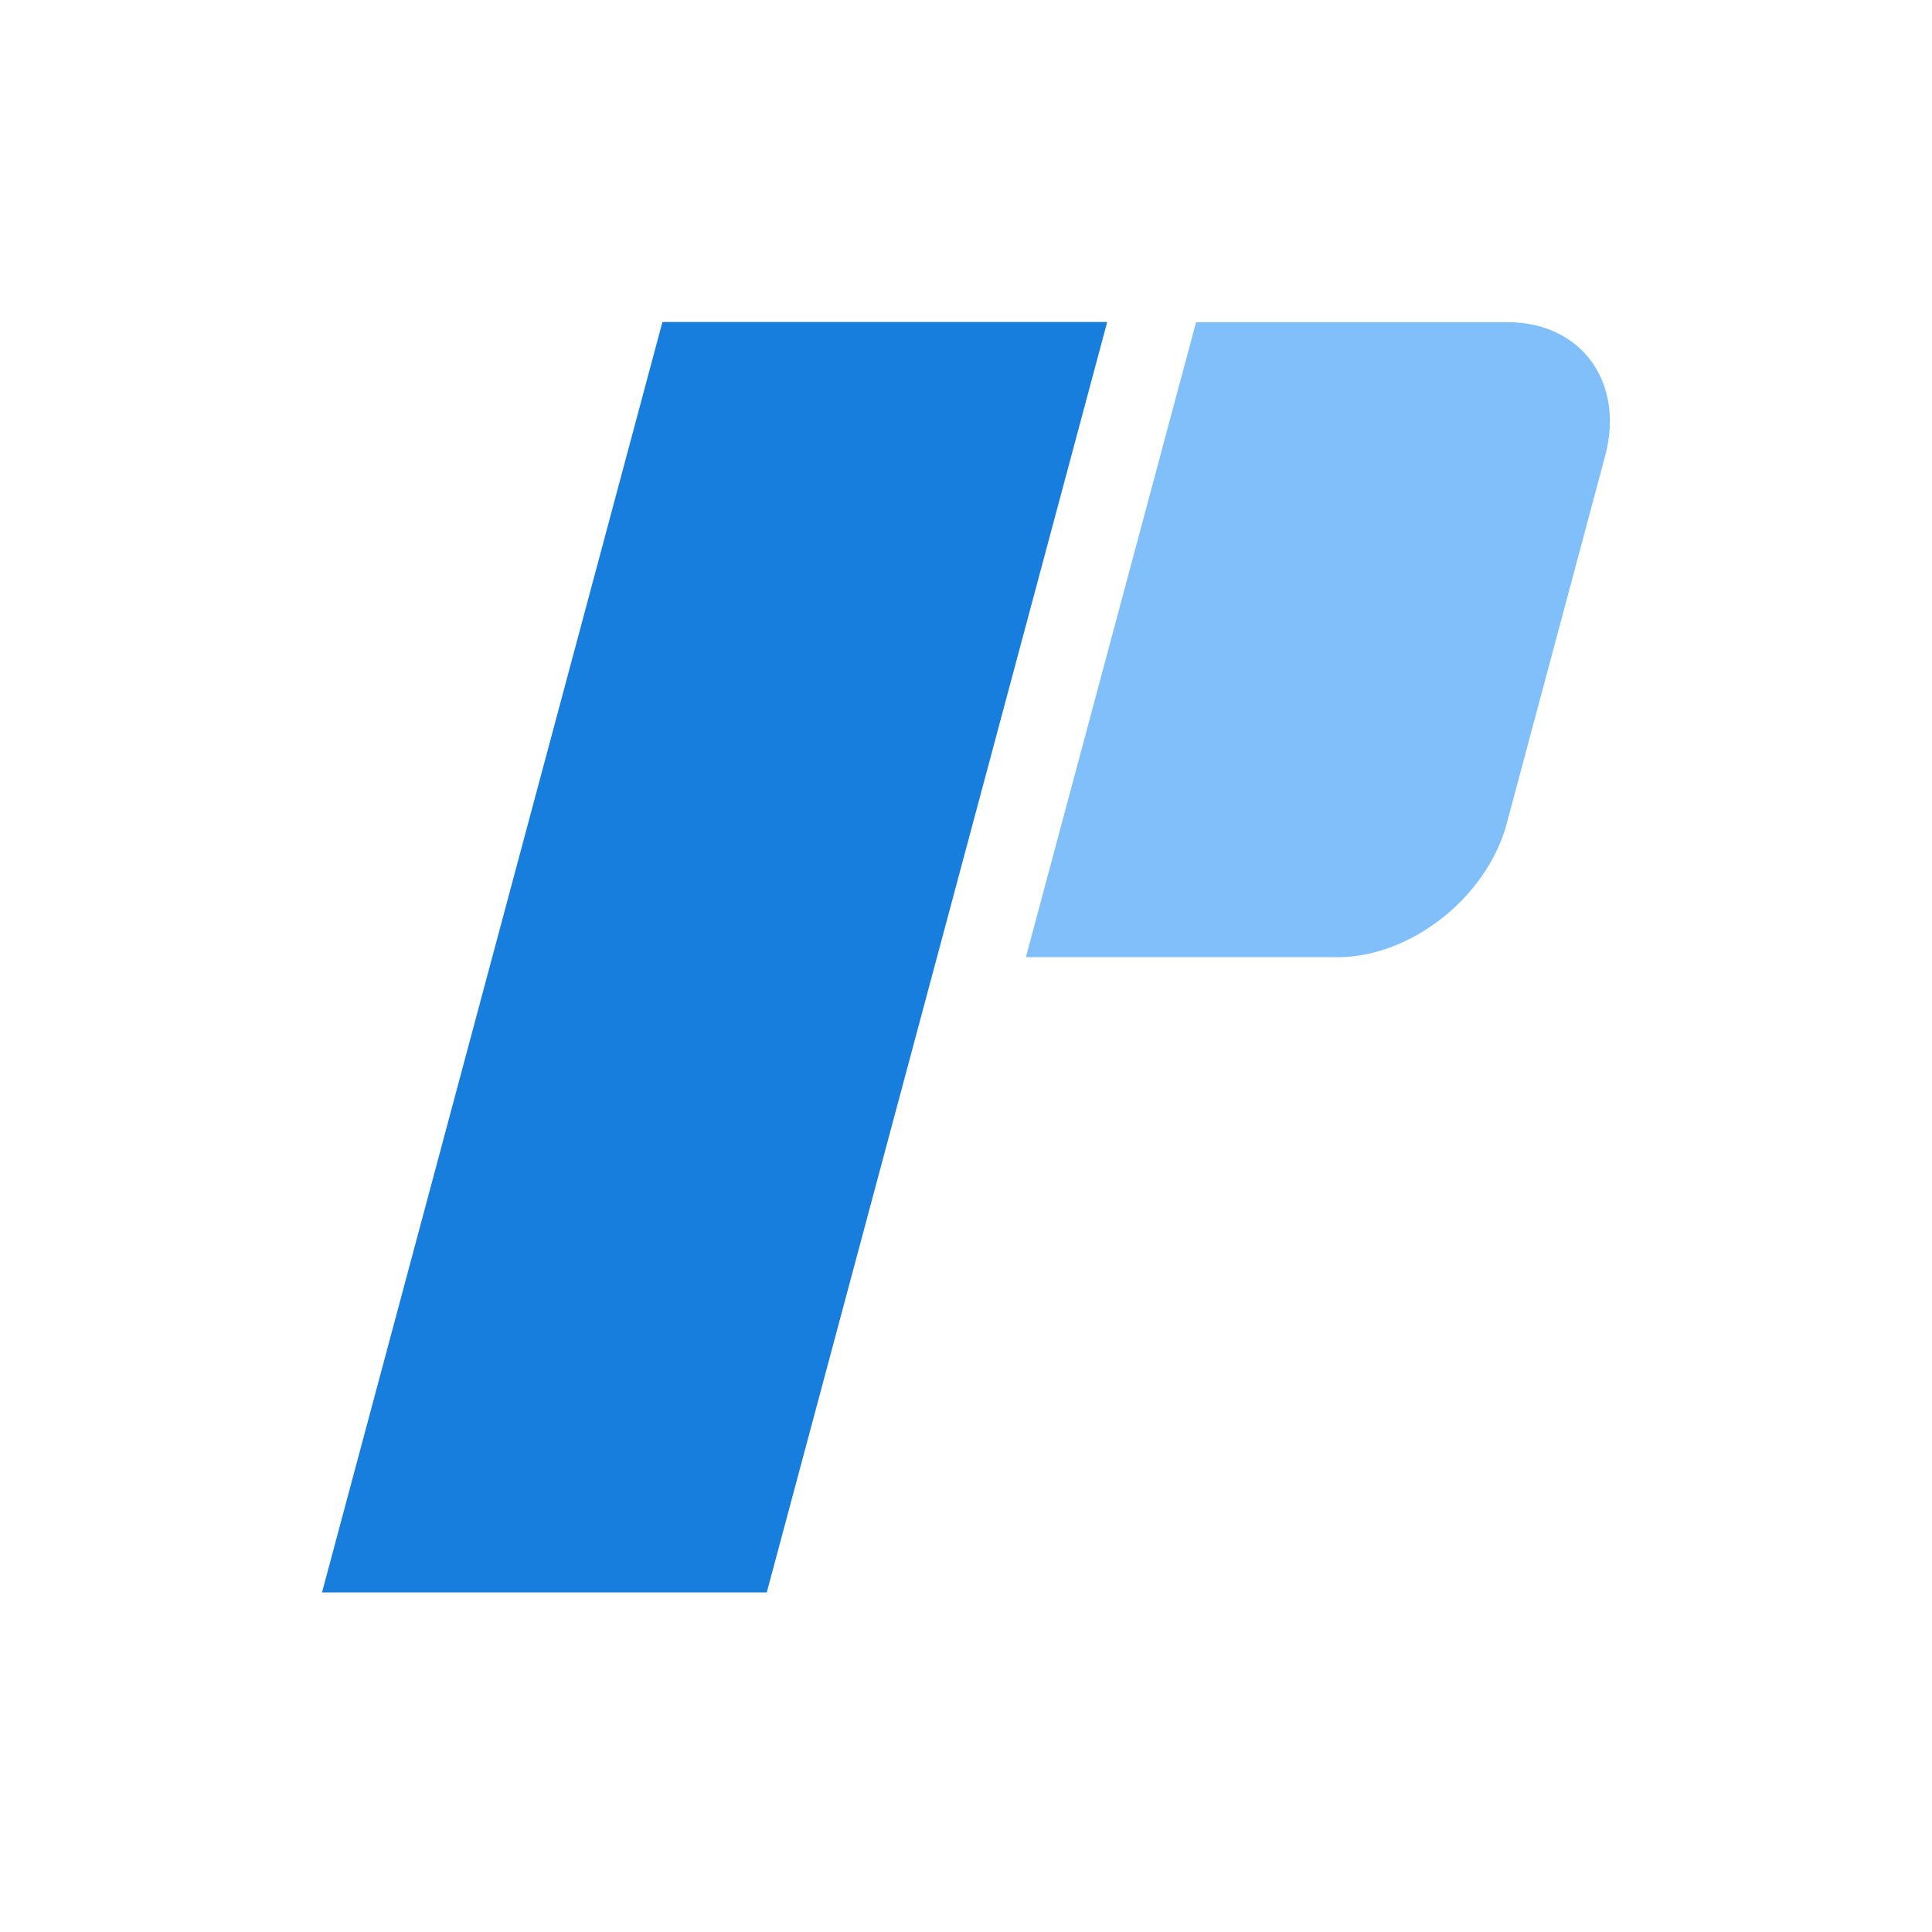 <svg xmlns="http://www.w3.org/2000/svg" width="24" height="24" fill="none"><path fill="#177EDE" d="M8.229 4h5.525L9.525 19.782H4L8.229 4Z"/><path fill="#80BFF9" d="M16.612 11.89h-3.868l2.114-7.888h3.868c.916 0 1.458.743 1.215 1.657l-1.225 4.576c-.248.914-1.19 1.656-2.104 1.656Z"/></svg>